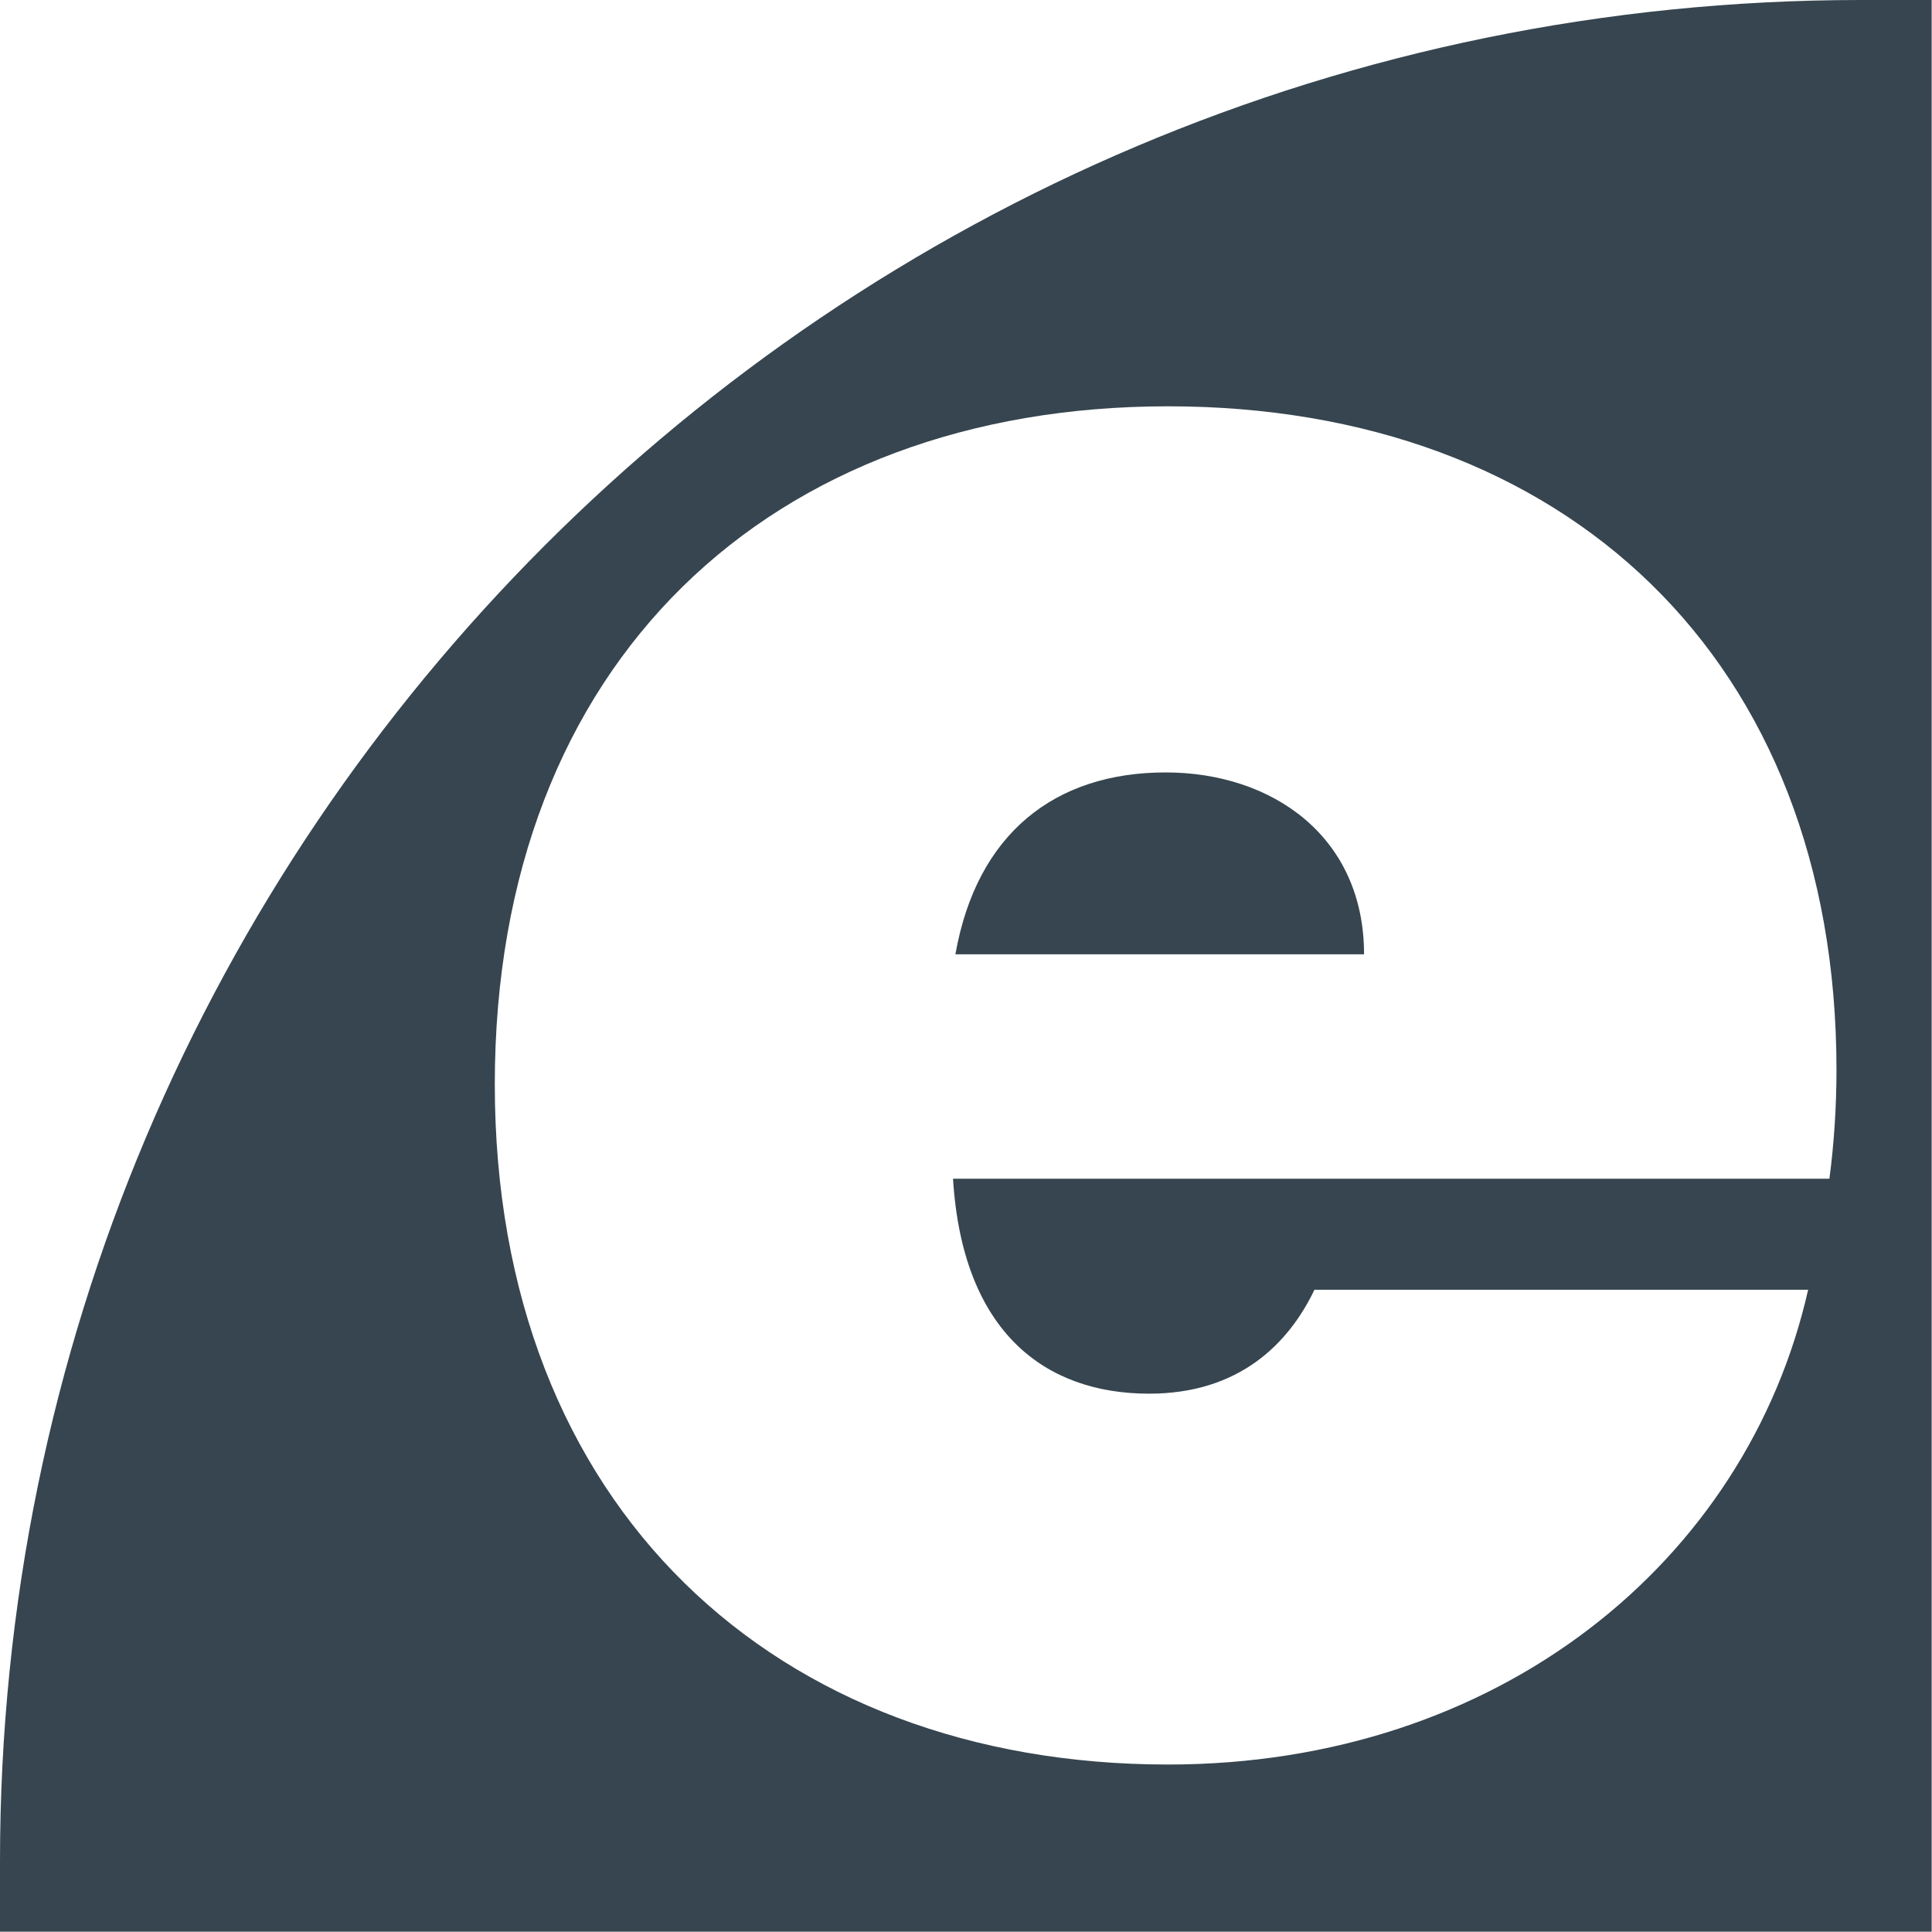 <svg width="1402" height="1402" viewBox="0 0 1402 1402" fill="none" xmlns="http://www.w3.org/2000/svg">
<g clip-path="url(#clip0_1_16)">
<path d="M845.87 560.53C765.3 560.53 708.74 605.1 693.31 692.52H989.86C989.86 606.81 923.01 560.53 845.87 560.53Z" fill="#36454F"/>
<path d="M1350.57 0C604.67 0 0 604.67 0 1350.57V1401.76H1401.76V0H1350.57ZM1327.54 855.36H691.59C698.44 966.78 758.44 1011.35 833.87 1011.35C899 1011.35 935 975.35 953.86 935.93H1312.12C1267.55 1133.05 1087.57 1280.47 847.59 1280.47C563.04 1280.47 359.06 1093.63 359.06 786.8C359.06 479.97 559.61 294.84 847.59 294.84C1135.57 294.84 1332.69 478.25 1332.69 776.52C1332.69 802.23 1330.98 829.66 1327.55 855.37L1327.54 855.36Z" fill="#36454F"/>
</g>
<defs>
<clipPath id="clip0_1_16">
<rect width="1401.76" height="1401.76" fill="white"/>
</clipPath>
</defs>
</svg>

